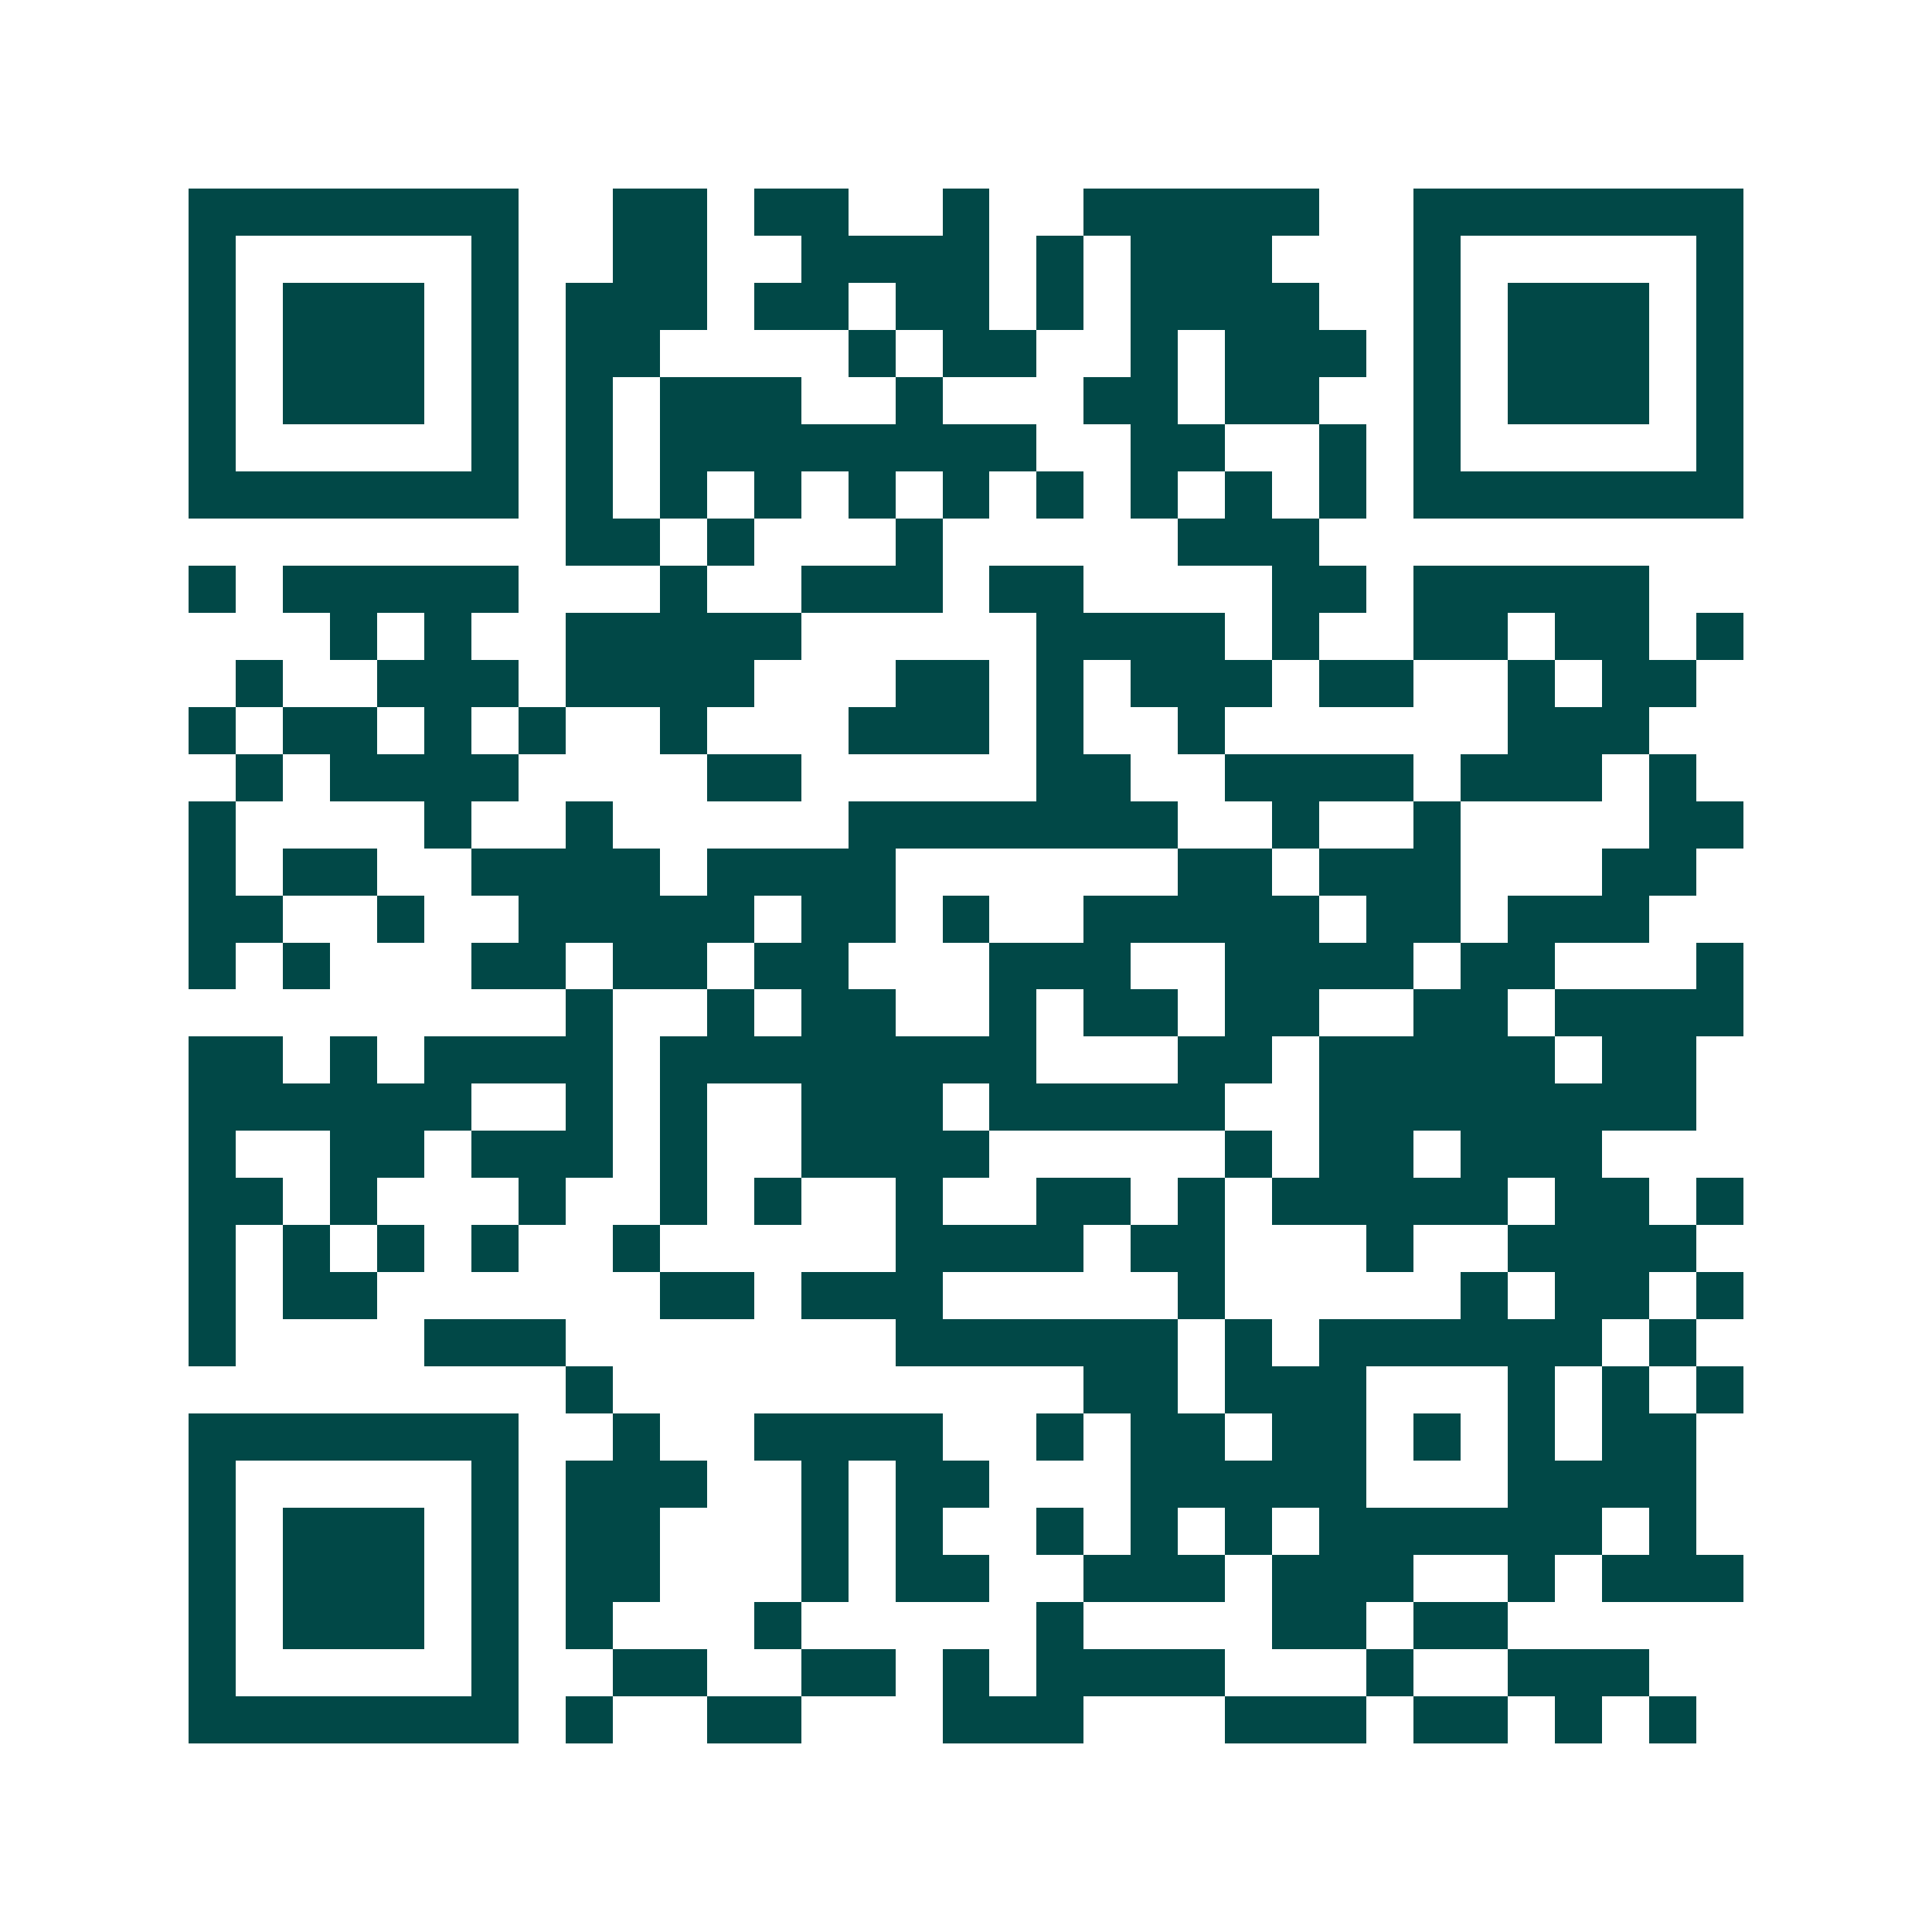 <svg xmlns="http://www.w3.org/2000/svg" width="200" height="200" viewBox="0 0 41 41" shape-rendering="crispEdges"><path fill="#ffffff" d="M0 0h41v41H0z"/><path stroke="#014847" d="M4 4.5h7m2 0h2m1 0h2m2 0h1m2 0h5m2 0h7M4 5.5h1m5 0h1m2 0h2m2 0h4m1 0h1m1 0h3m3 0h1m5 0h1M4 6.5h1m1 0h3m1 0h1m1 0h3m1 0h2m1 0h2m1 0h1m1 0h4m2 0h1m1 0h3m1 0h1M4 7.5h1m1 0h3m1 0h1m1 0h2m4 0h1m1 0h2m2 0h1m1 0h3m1 0h1m1 0h3m1 0h1M4 8.5h1m1 0h3m1 0h1m1 0h1m1 0h3m2 0h1m3 0h2m1 0h2m2 0h1m1 0h3m1 0h1M4 9.5h1m5 0h1m1 0h1m1 0h8m2 0h2m2 0h1m1 0h1m5 0h1M4 10.5h7m1 0h1m1 0h1m1 0h1m1 0h1m1 0h1m1 0h1m1 0h1m1 0h1m1 0h1m1 0h7M12 11.5h2m1 0h1m3 0h1m5 0h3M4 12.5h1m1 0h5m3 0h1m2 0h3m1 0h2m4 0h2m1 0h5M7 13.5h1m1 0h1m2 0h5m5 0h4m1 0h1m2 0h2m1 0h2m1 0h1M5 14.5h1m2 0h3m1 0h4m3 0h2m1 0h1m1 0h3m1 0h2m2 0h1m1 0h2M4 15.5h1m1 0h2m1 0h1m1 0h1m2 0h1m3 0h3m1 0h1m2 0h1m6 0h3M5 16.5h1m1 0h4m4 0h2m5 0h2m2 0h4m1 0h3m1 0h1M4 17.5h1m4 0h1m2 0h1m5 0h7m2 0h1m2 0h1m4 0h2M4 18.5h1m1 0h2m2 0h4m1 0h4m6 0h2m1 0h3m3 0h2M4 19.5h2m2 0h1m2 0h5m1 0h2m1 0h1m2 0h5m1 0h2m1 0h3M4 20.5h1m1 0h1m3 0h2m1 0h2m1 0h2m3 0h3m2 0h4m1 0h2m3 0h1M12 21.5h1m2 0h1m1 0h2m2 0h1m1 0h2m1 0h2m2 0h2m1 0h4M4 22.5h2m1 0h1m1 0h4m1 0h8m3 0h2m1 0h5m1 0h2M4 23.5h6m2 0h1m1 0h1m2 0h3m1 0h5m2 0h8M4 24.5h1m2 0h2m1 0h3m1 0h1m2 0h4m5 0h1m1 0h2m1 0h3M4 25.5h2m1 0h1m3 0h1m2 0h1m1 0h1m2 0h1m2 0h2m1 0h1m1 0h5m1 0h2m1 0h1M4 26.5h1m1 0h1m1 0h1m1 0h1m2 0h1m5 0h4m1 0h2m3 0h1m2 0h4M4 27.5h1m1 0h2m6 0h2m1 0h3m5 0h1m5 0h1m1 0h2m1 0h1M4 28.5h1m4 0h3m7 0h6m1 0h1m1 0h6m1 0h1M12 29.5h1m10 0h2m1 0h3m3 0h1m1 0h1m1 0h1M4 30.5h7m2 0h1m2 0h4m2 0h1m1 0h2m1 0h2m1 0h1m1 0h1m1 0h2M4 31.5h1m5 0h1m1 0h3m2 0h1m1 0h2m3 0h5m3 0h4M4 32.5h1m1 0h3m1 0h1m1 0h2m3 0h1m1 0h1m2 0h1m1 0h1m1 0h1m1 0h6m1 0h1M4 33.5h1m1 0h3m1 0h1m1 0h2m3 0h1m1 0h2m2 0h3m1 0h3m2 0h1m1 0h3M4 34.5h1m1 0h3m1 0h1m1 0h1m3 0h1m5 0h1m4 0h2m1 0h2M4 35.5h1m5 0h1m2 0h2m2 0h2m1 0h1m1 0h4m3 0h1m2 0h3M4 36.5h7m1 0h1m2 0h2m3 0h3m3 0h3m1 0h2m1 0h1m1 0h1"/></svg>
